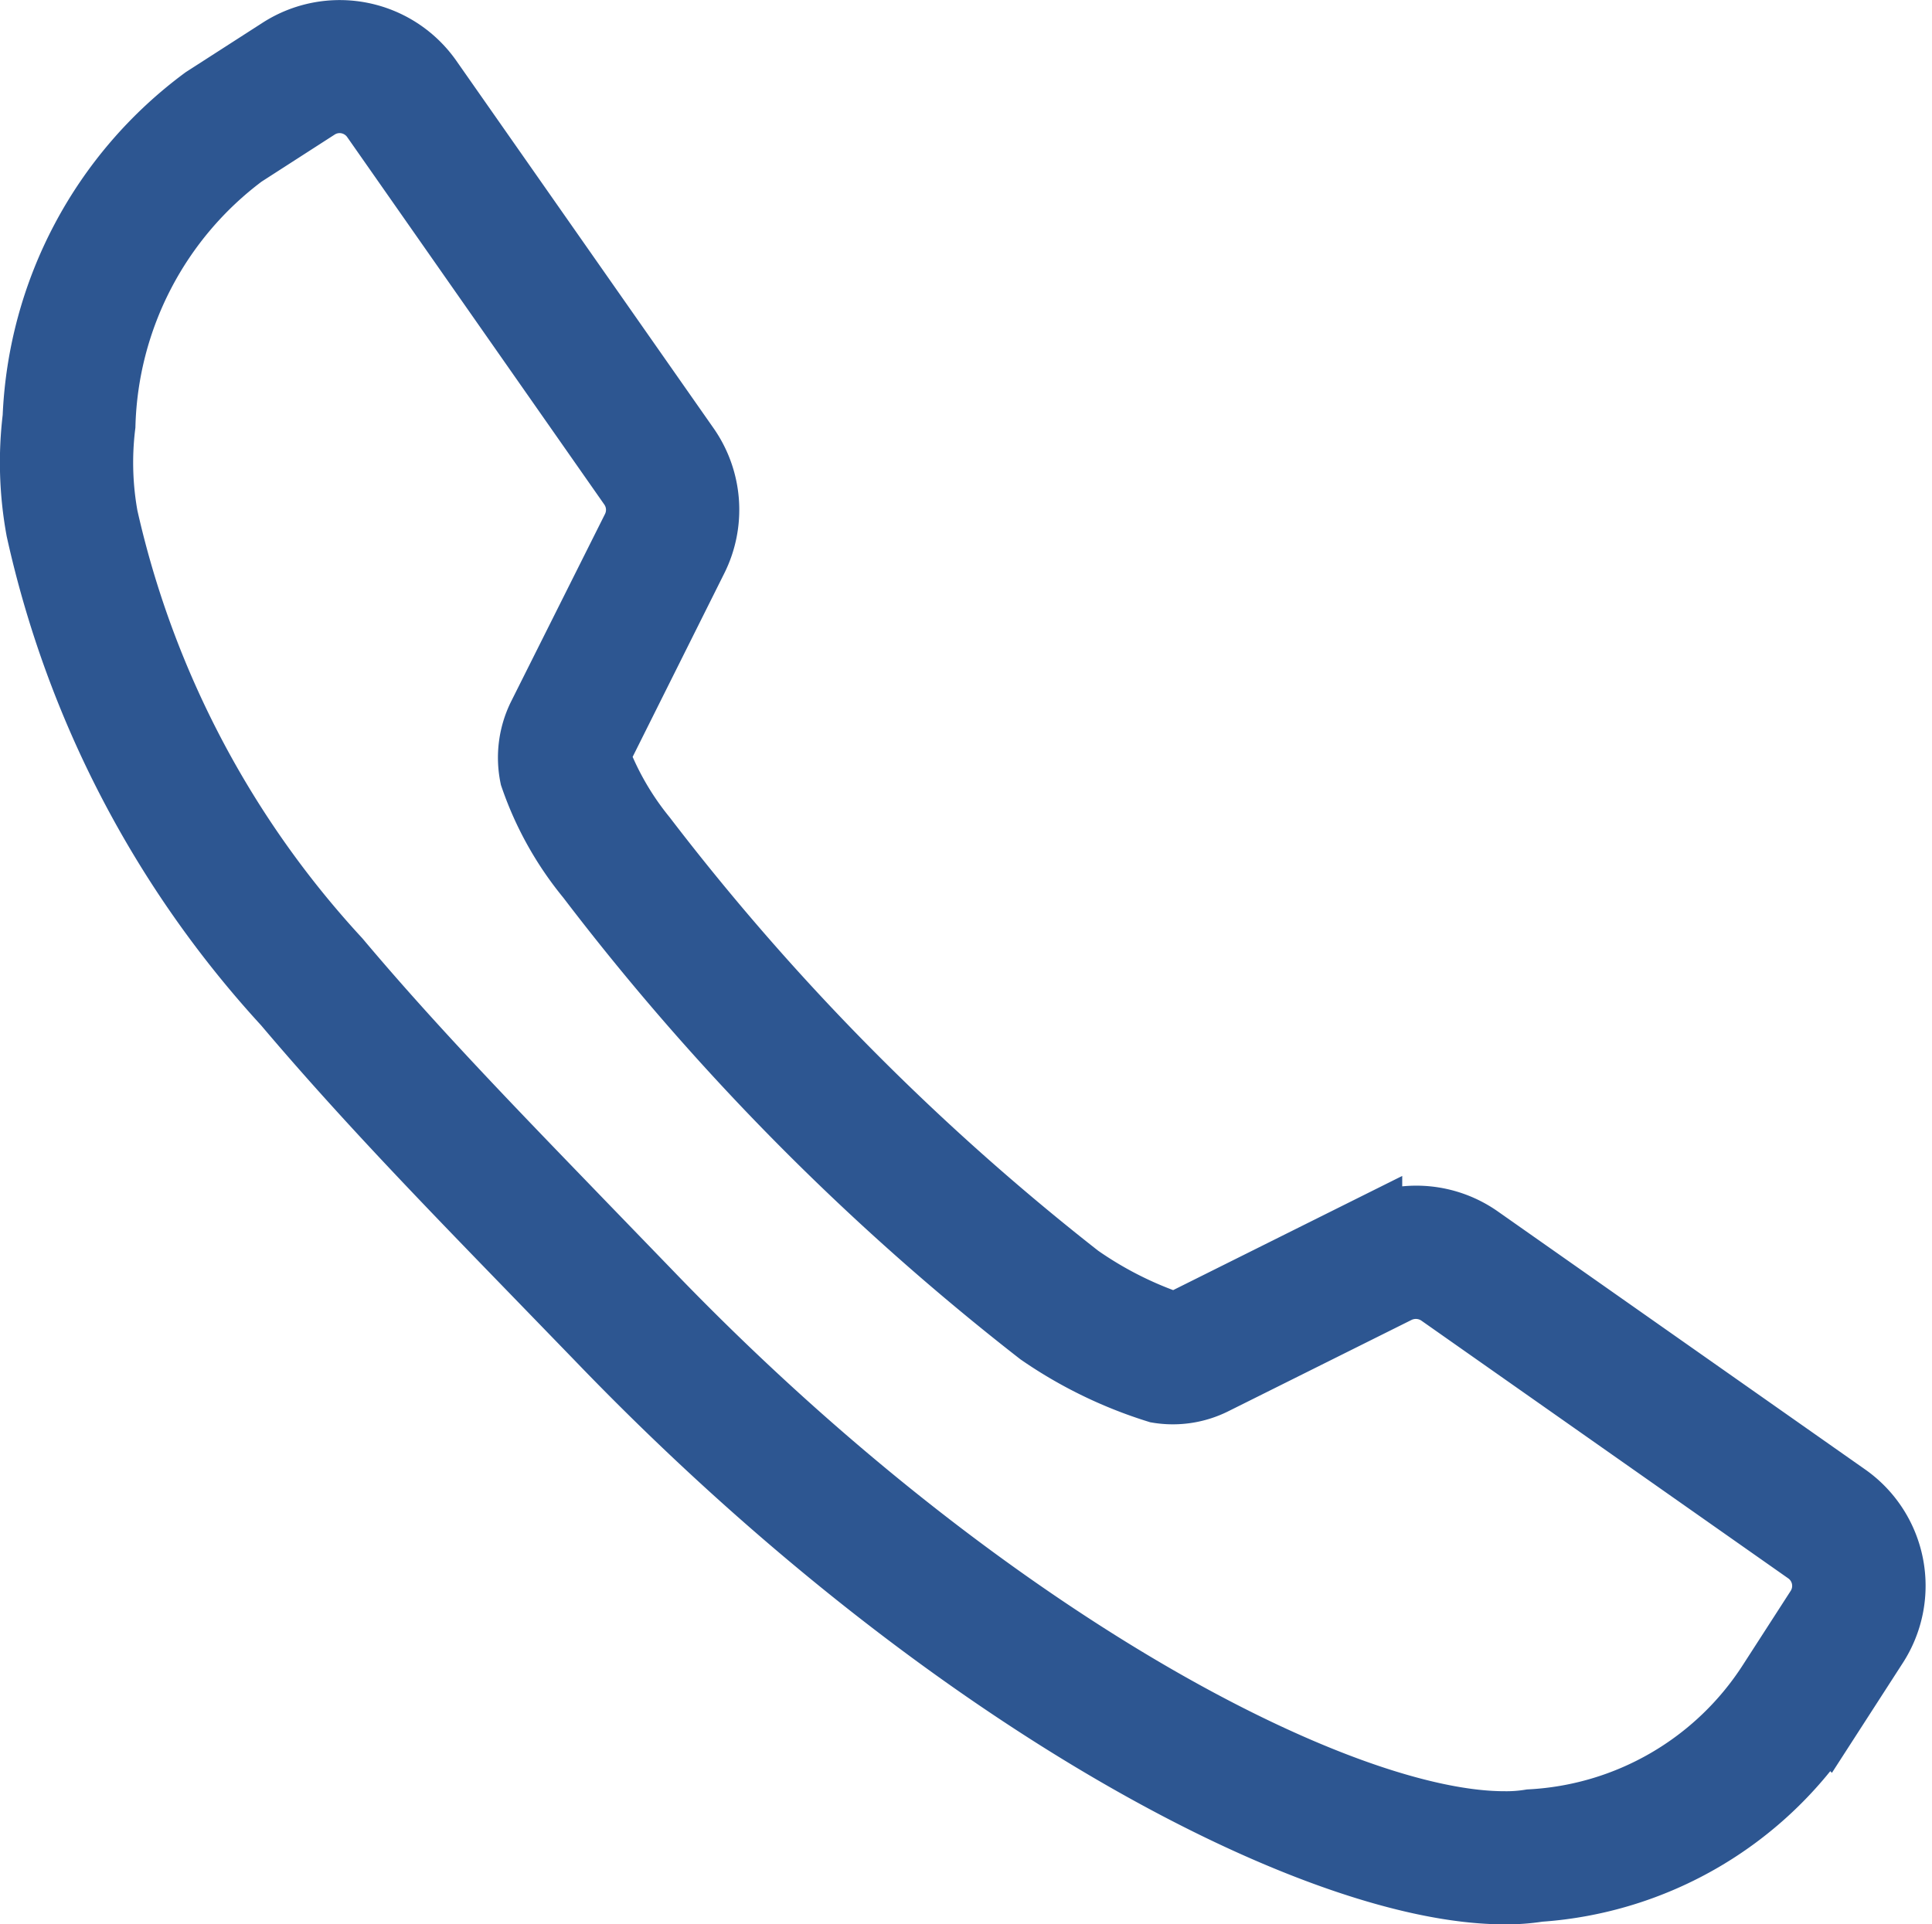 <svg xmlns="http://www.w3.org/2000/svg" width="14.106" height="14.052" viewBox="0 0 14.106 14.052">
  <g id="グループ_466" data-name="グループ 466" transform="translate(0.25 0.25)">
    <g id="グループ_259" data-name="グループ 259" transform="translate(0 0)">
      <path id="パス_1885" data-name="パス 1885" d="M10.736,13.552h0c-1.353,0-4.056-1.387-6.606-4.039l-.474-.489C3.051,8.4,2.426,7.758,1.846,7.072a7.5,7.5,0,0,1-1.8-3.455A2.713,2.713,0,0,1,.021,2.8,3.036,3.036,0,0,1,1.25.483L1.805.126A.79.79,0,0,1,2.879.337L4.757,3.02a.789.789,0,0,1,.059.806L4.13,5.2a.233.233,0,0,0-.02.1,2.153,2.153,0,0,0,.335.573A17.884,17.884,0,0,0,7.621,9.084a2.737,2.737,0,0,0,.667.342A.207.207,0,0,0,8.4,9.409l1.34-.668a.794.794,0,0,1,.352-.083.786.786,0,0,1,.454.144l2.679,1.882a.788.788,0,0,1,.209,1.075l-.349.541a2.723,2.723,0,0,1-2.1,1.234A1.481,1.481,0,0,1,10.736,13.552ZM2.232.472a.316.316,0,0,0-.171.05L1.519.871A2.564,2.564,0,0,0,.491,2.854a2.243,2.243,0,0,0,.019.673,7.055,7.055,0,0,0,1.7,3.24C2.776,7.44,3.4,8.078,4,8.7l.475.491C6.9,11.715,9.514,13.08,10.736,13.08a1.113,1.113,0,0,0,.191-.014,2.234,2.234,0,0,0,1.76-1.022l.349-.541a.317.317,0,0,0-.084-.432L10.272,9.188a.322.322,0,0,0-.324-.024l-1.34.668a.656.656,0,0,1-.4.06,3.16,3.16,0,0,1-.857-.417A18.169,18.169,0,0,1,4.061,6.15a2.355,2.355,0,0,1-.41-.734.672.672,0,0,1,.056-.431l.686-1.37a.317.317,0,0,0-.024-.324L2.492.608A.318.318,0,0,0,2.232.472Z" transform="translate(-0.002 0)" fill="#2d5691" stroke="#2d5691" stroke-linecap="round" stroke-width="0.5"/>
    </g>
  </g>
</svg>

